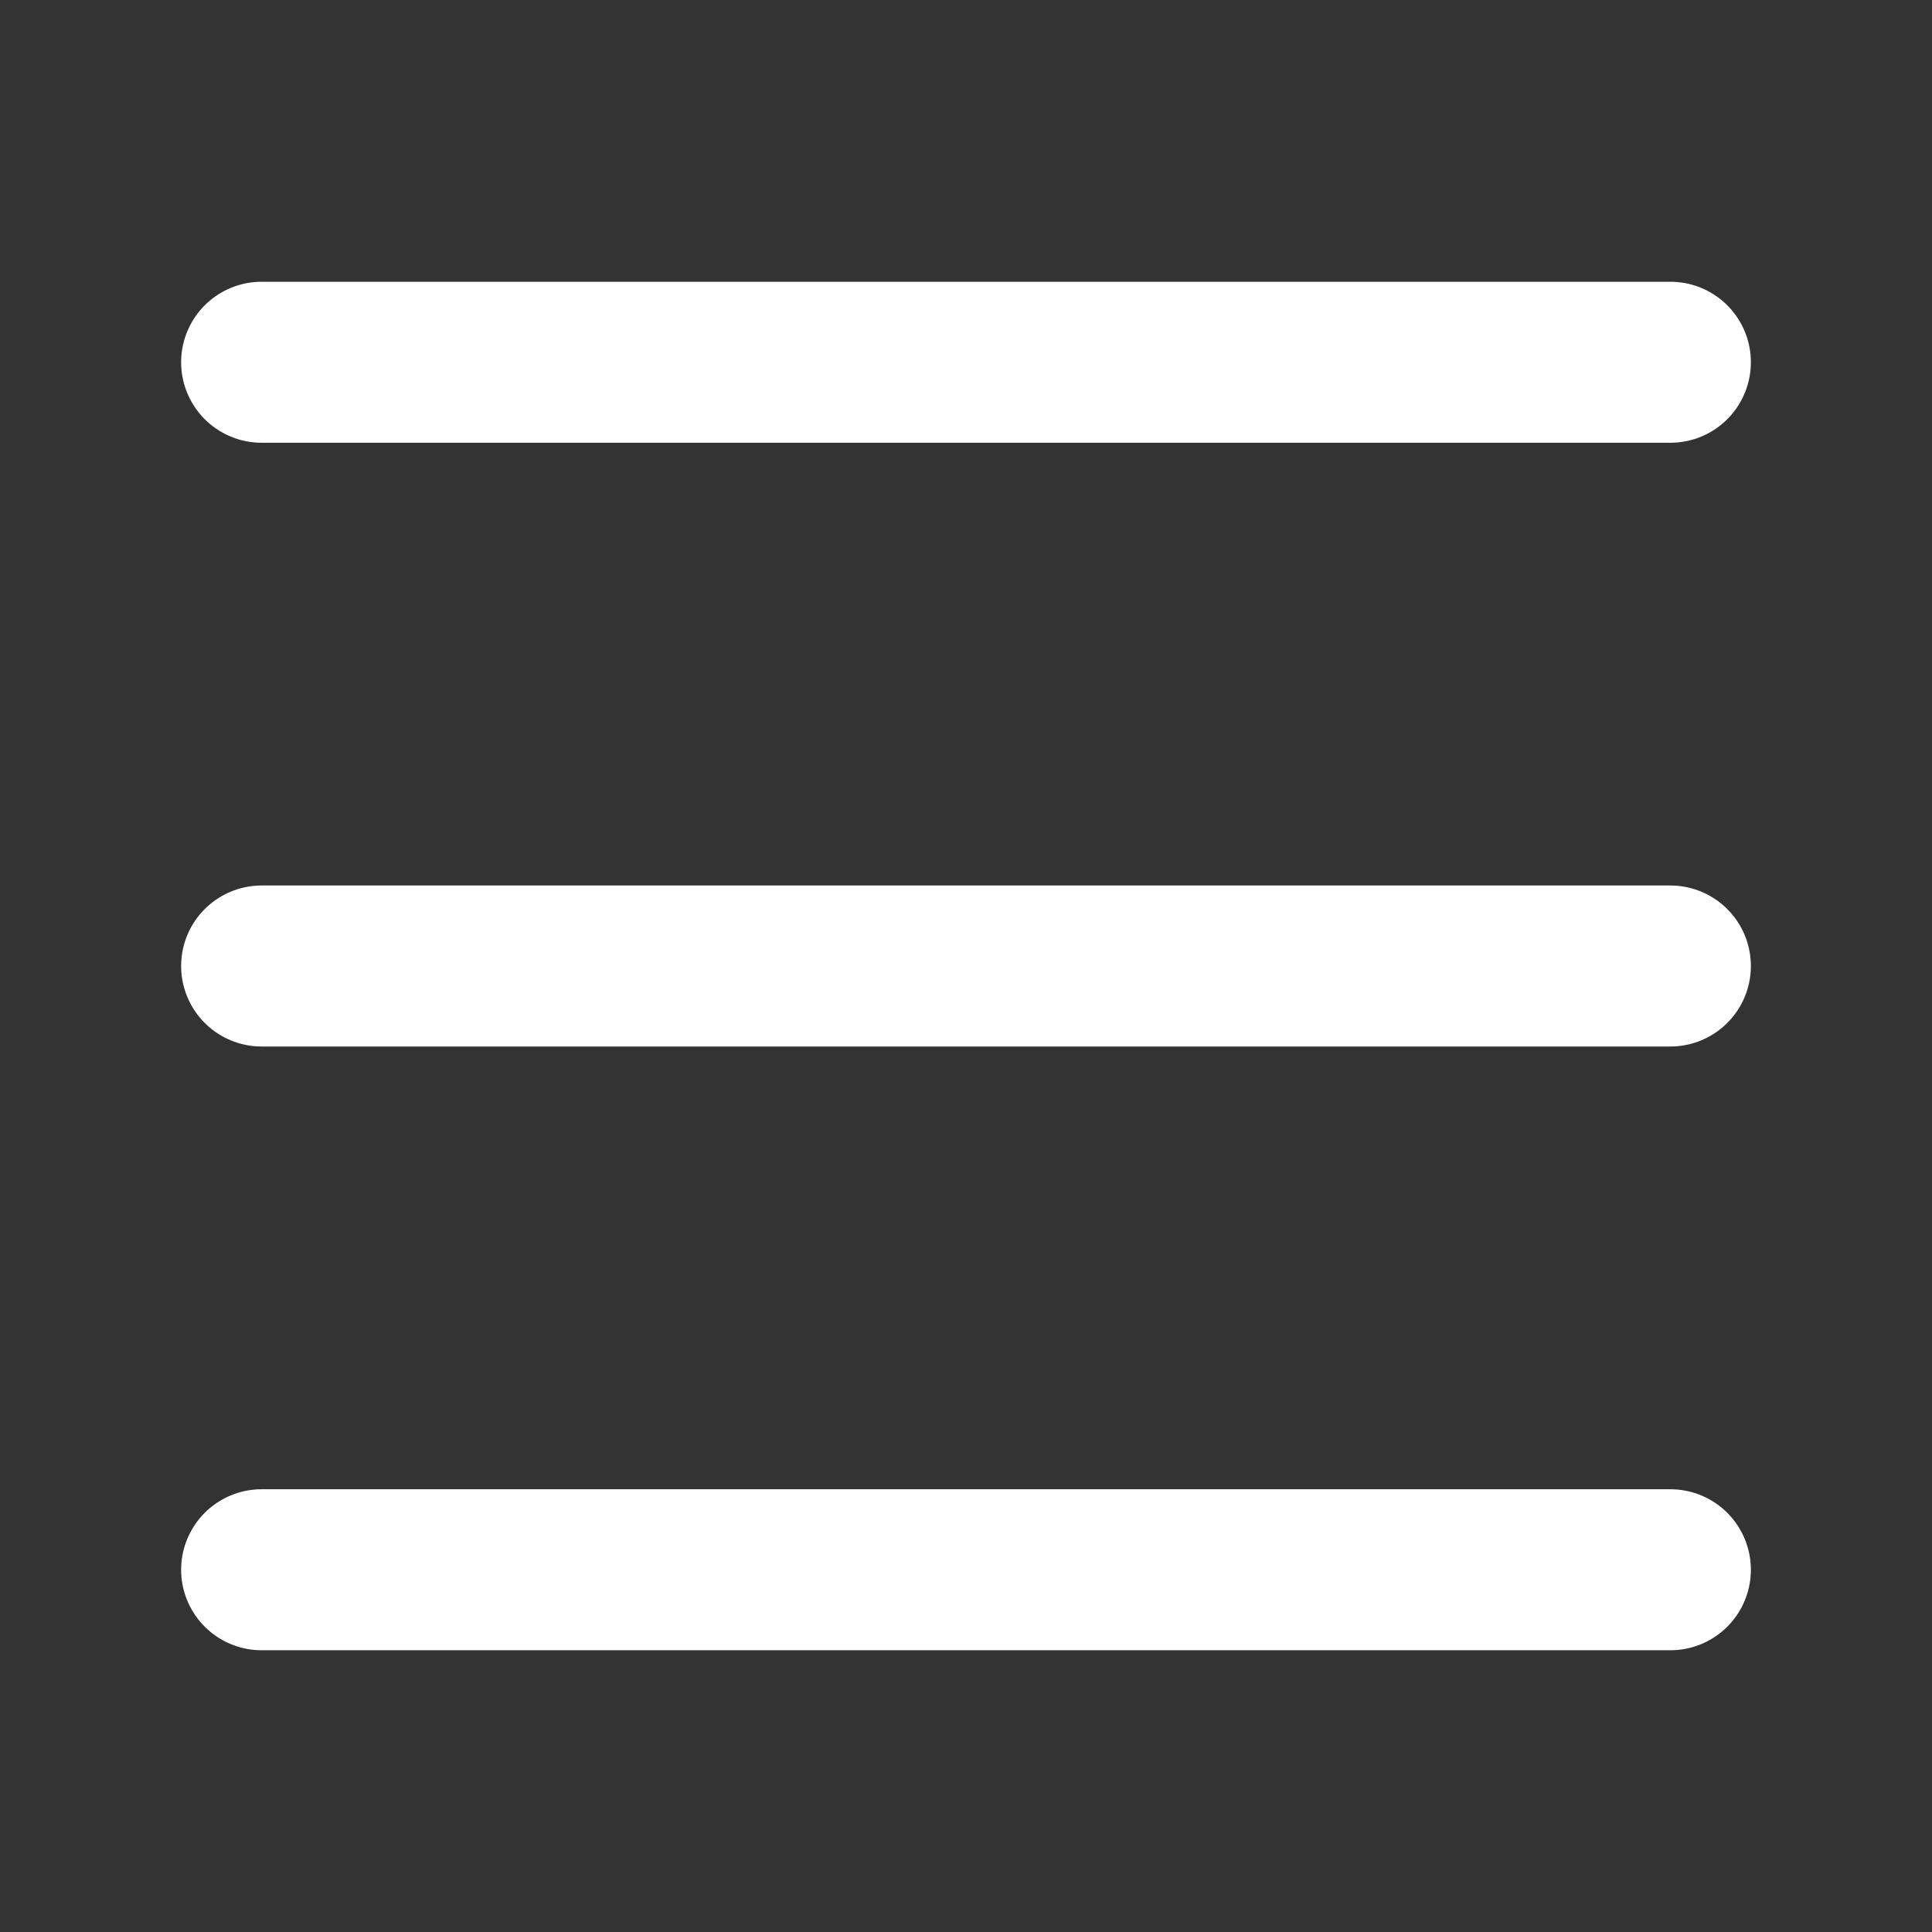 <?xml version="1.0" encoding="UTF-8"?>
<svg width="24px" height="24px" viewBox="0 0 24 24" version="1.1" xmlns="http://www.w3.org/2000/svg" xmlns:xlink="http://www.w3.org/1999/xlink">
    <rect x="0" y="0" width="24" height="24" fill="#333333" stroke="none"/>
    <title>Icons/Hamburger</title>
    <g id="Design" stroke="none" stroke-width="1" fill="none" fill-rule="evenodd" stroke-linecap="round">
        <g id="Mobile/Menus---Halal" transform="translate(-16, -104)" stroke="#FFFFFF" stroke-width="2">
            <g id="Section/Top-Nav---Mobile" transform="translate(0, 80)">
                <g id="Centre" transform="translate(16, 8)">
                    <g id="Icons/Hamburger" transform="translate(3.25, 20.375)">
                        <line x1="0" y1="0.125" x2="17.5" y2="0.125" id="Path-13"></line>
                        <line x1="0" y1="7.625" x2="17.5" y2="7.625" id="Path-13"></line>
                        <line x1="0" y1="15.125" x2="17.5" y2="15.125" id="Path-13"></line>
                    </g>
                </g>
            </g>
        </g>
    </g>
</svg>